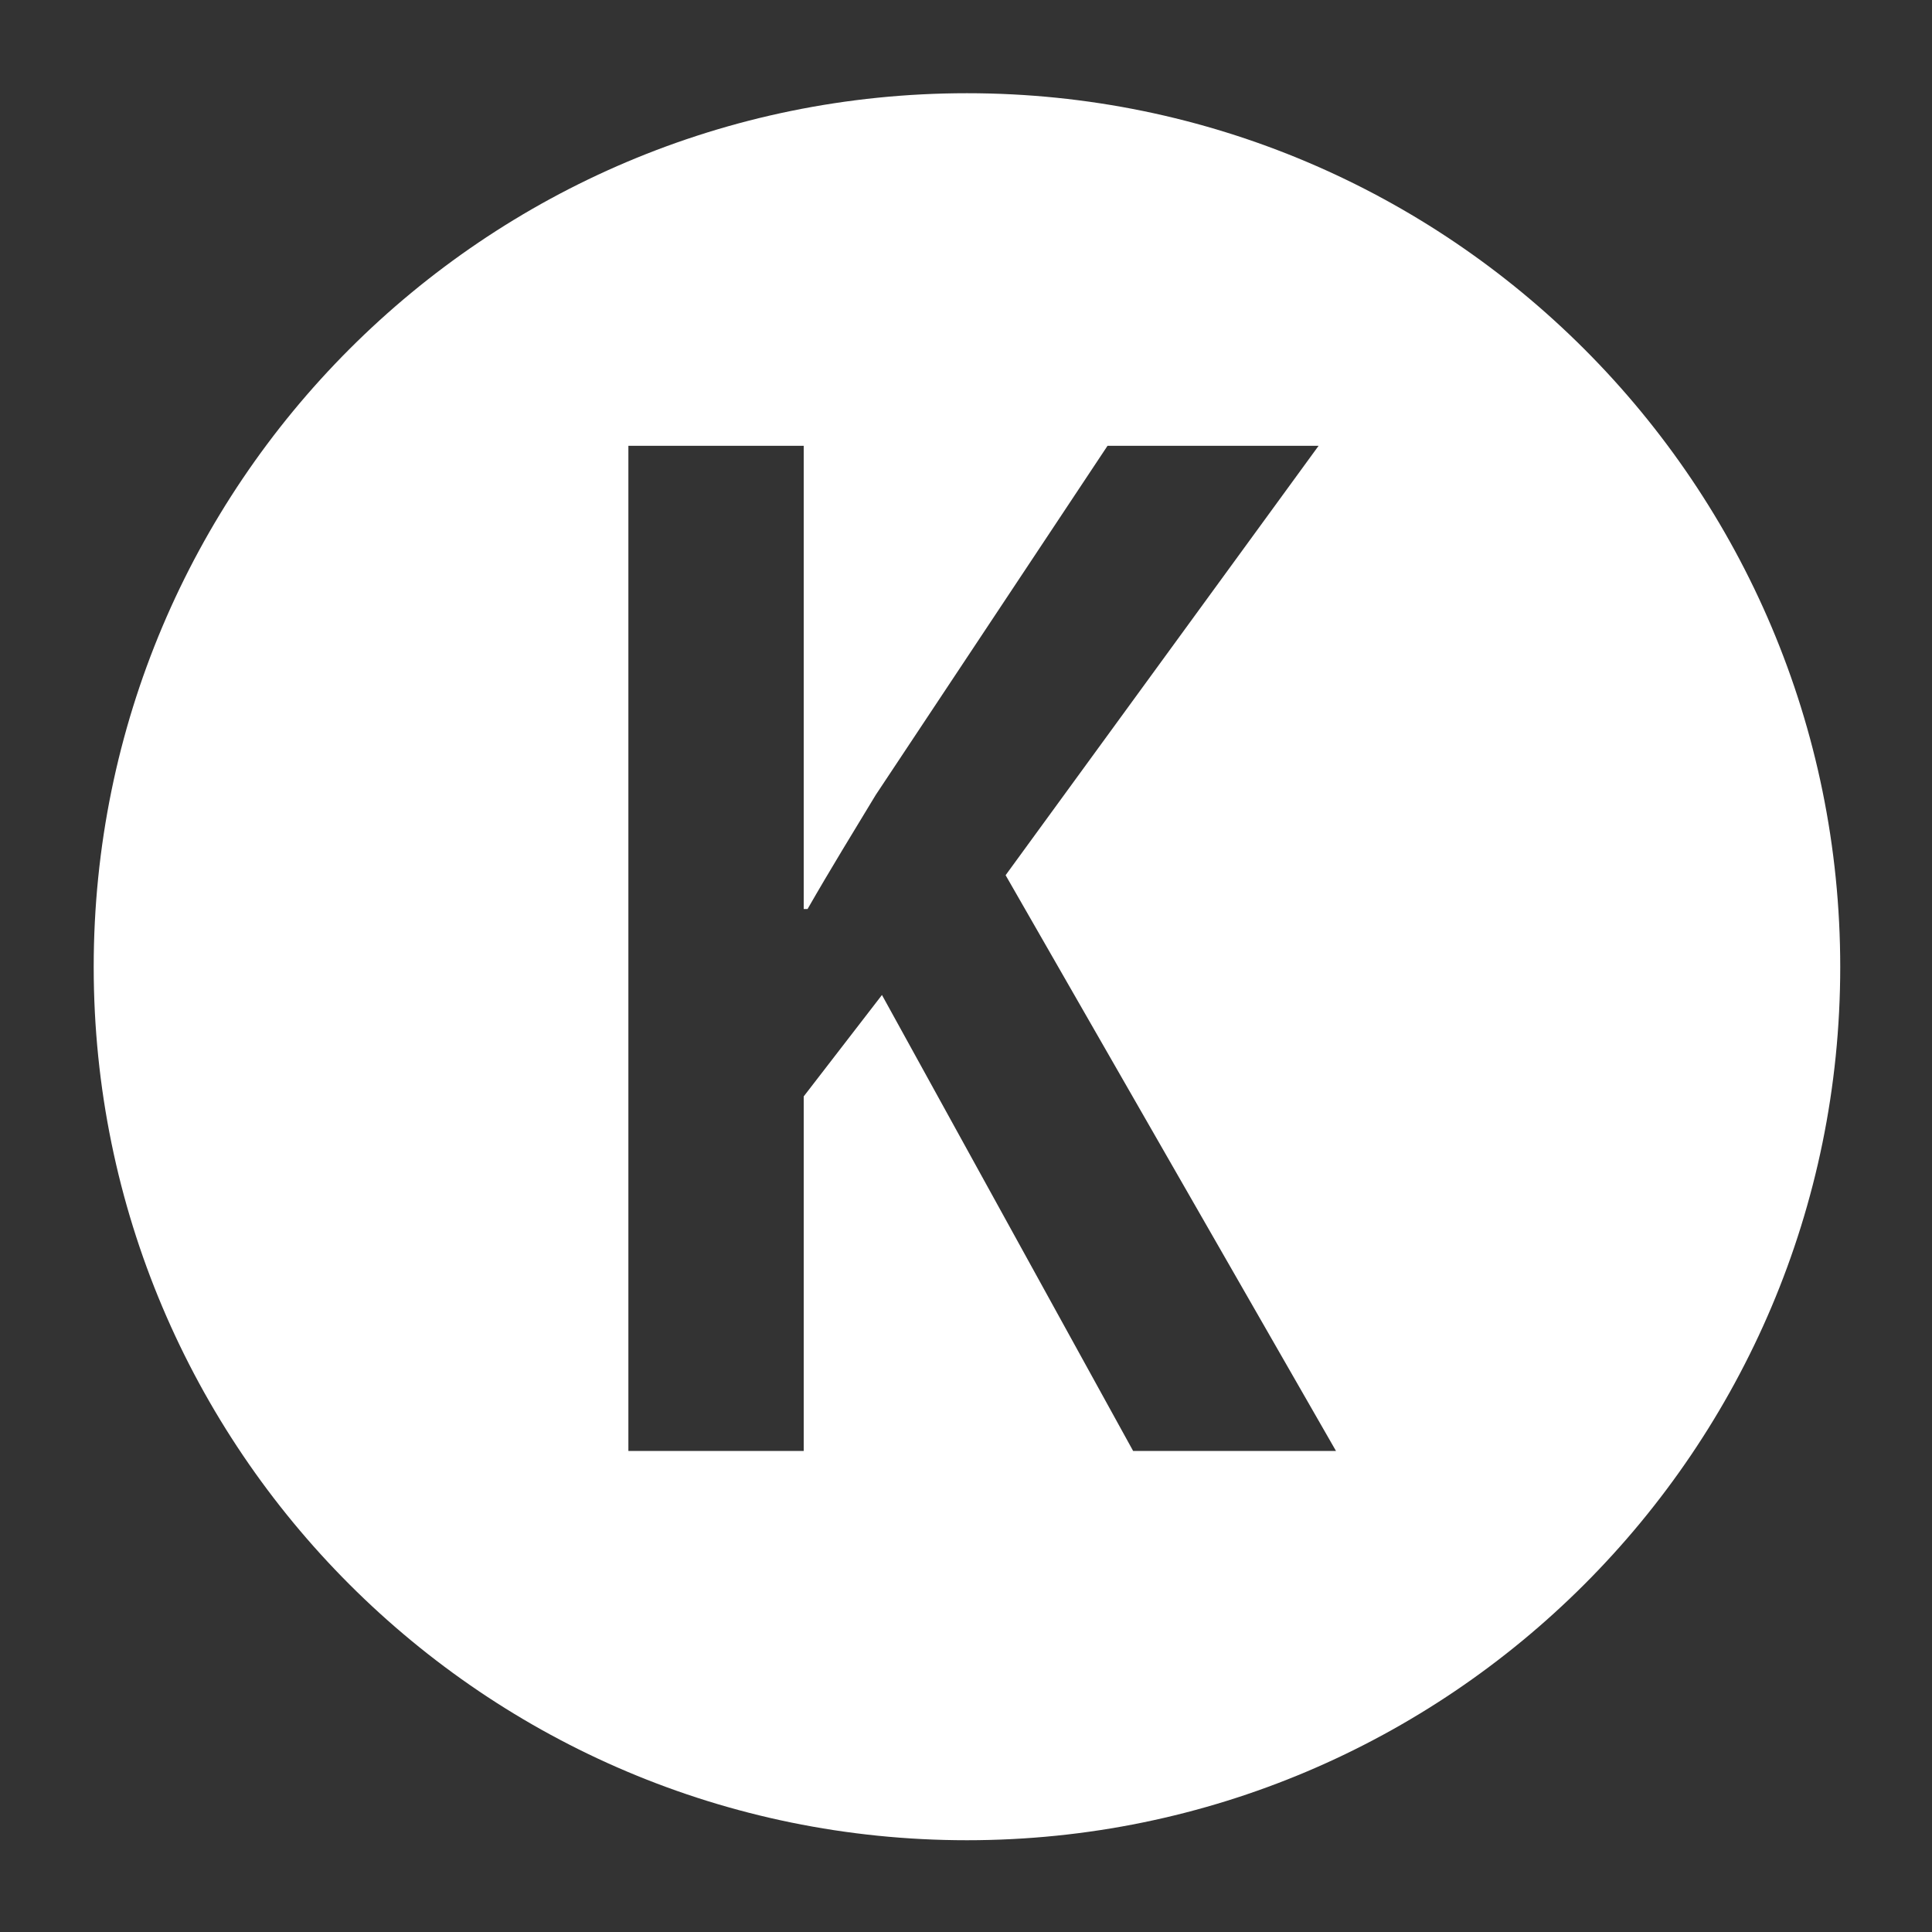 <svg xmlns="http://www.w3.org/2000/svg" id="Ebene_1" data-name="Ebene 1" viewBox="0 0 400 400"><rect x="0" y="0" width="400" height="400" fill="#333333" stroke="none"/><defs><style>      .cls-1 {        fill: #fff;        stroke-width: 0px;      }    </style></defs><path class="cls-1" d="M200.2,19.3C100.3,19.3,19.4,100.3,19.4,200.2s81,180.8,180.8,180.8,180.8-81,180.8-180.8S300.1,19.3,200.2,19.3ZM234.6,300.4l-52-94.4-16.2,21v73.4h-36.3V92.3h36.3v95.9h.8c4.7-8.2,9.5-16,14.1-23.6l48-72.3h43.7l-64.8,88.9,68.4,119.2h-41.9Z"></path></svg>